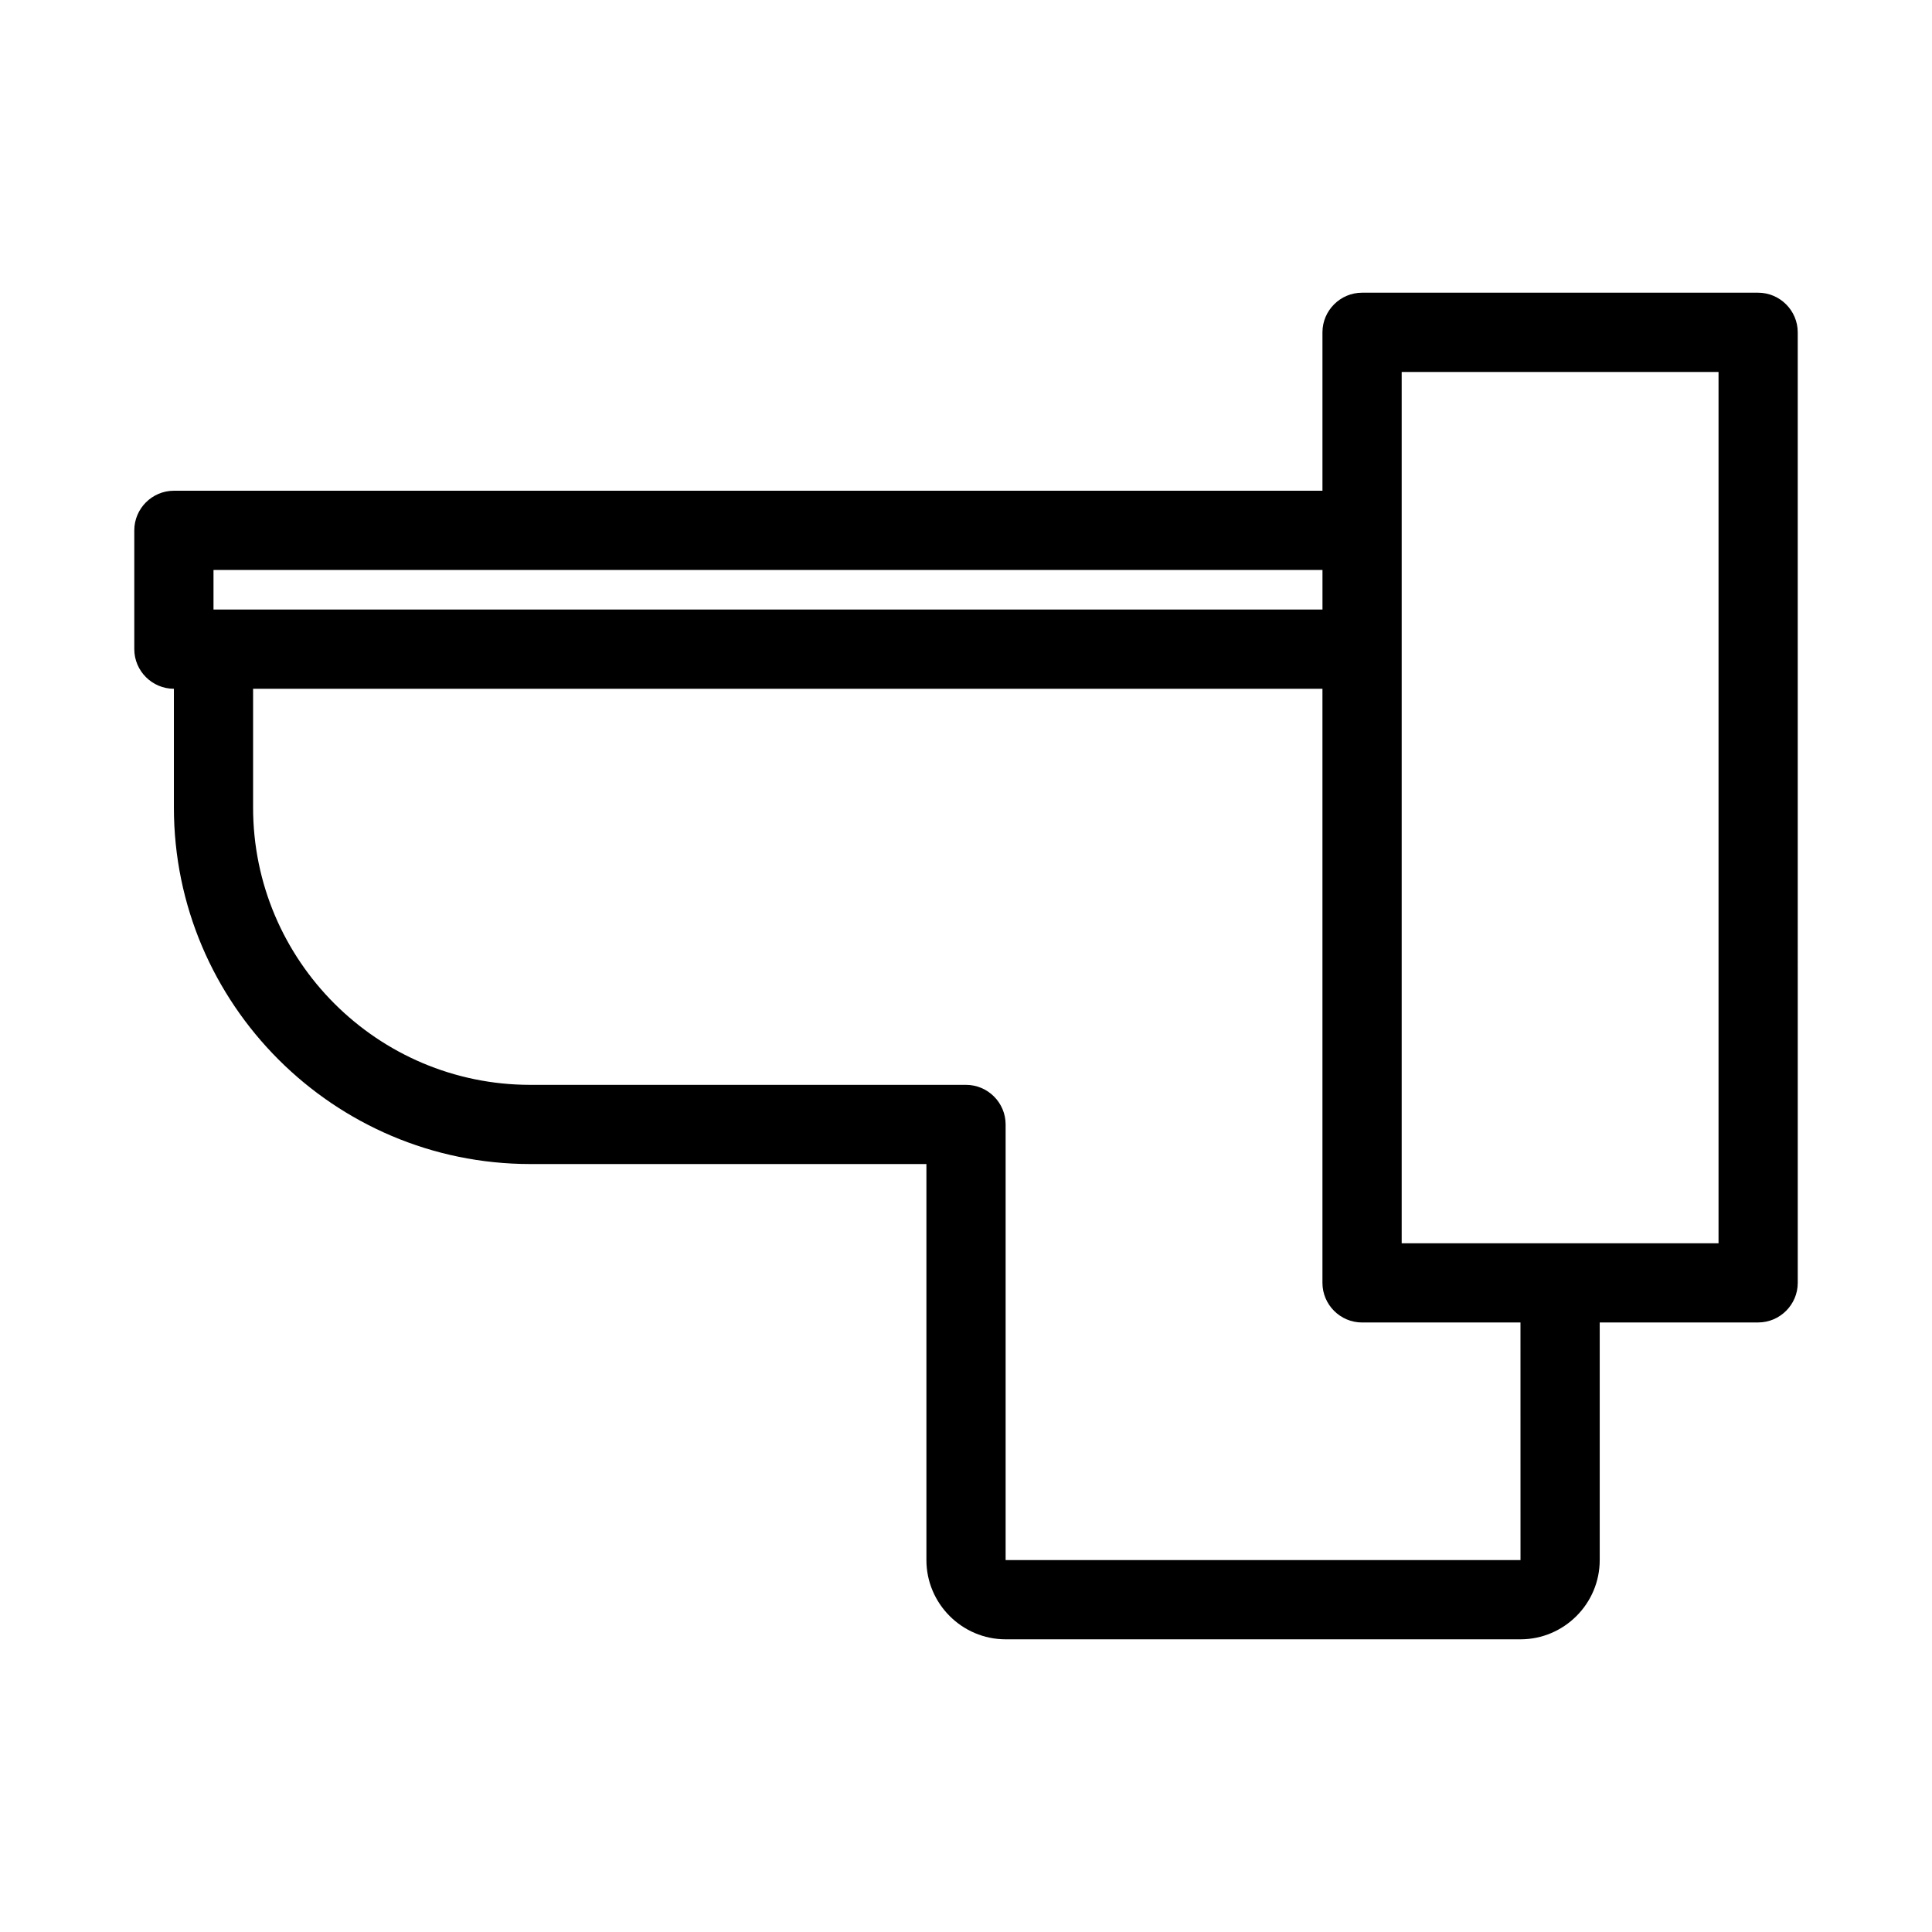<?xml version="1.0" encoding="UTF-8"?>
<!-- Uploaded to: SVG Repo, www.svgrepo.com, Generator: SVG Repo Mixer Tools -->
<svg fill="#000000" width="800px" height="800px" version="1.1" viewBox="144 144 512 512" xmlns="http://www.w3.org/2000/svg">
 <path d="m609.92 221.57h-104.96c-5.773 0-10.496 4.723-10.496 10.496v41.984h-304.38c-5.773 0-10.496 4.723-10.496 10.496v31.488c0 5.773 4.723 10.496 10.496 10.496v31.488c0 52.059 42.402 94.465 94.465 94.465h104.96v104.96c0 11.547 9.445 20.992 20.992 20.992h136.45c11.547 0 20.992-9.445 20.992-20.992v-62.977h41.984c5.773 0 10.496-4.723 10.496-10.496v-41.984l-0.004-209.92c0-5.773-4.723-10.496-10.496-10.496zm-409.34 73.473h293.89v10.496h-293.89zm346.37 262.4h-136.45v-115.45c0-5.773-4.723-10.496-10.496-10.496h-115.46c-40.516 0-73.473-32.957-73.473-73.473v-31.488h283.39v157.44c0 5.773 4.723 10.496 10.496 10.496h41.984zm52.48-115.45v31.488h-83.969v-230.91h83.969z"/>
</svg>
